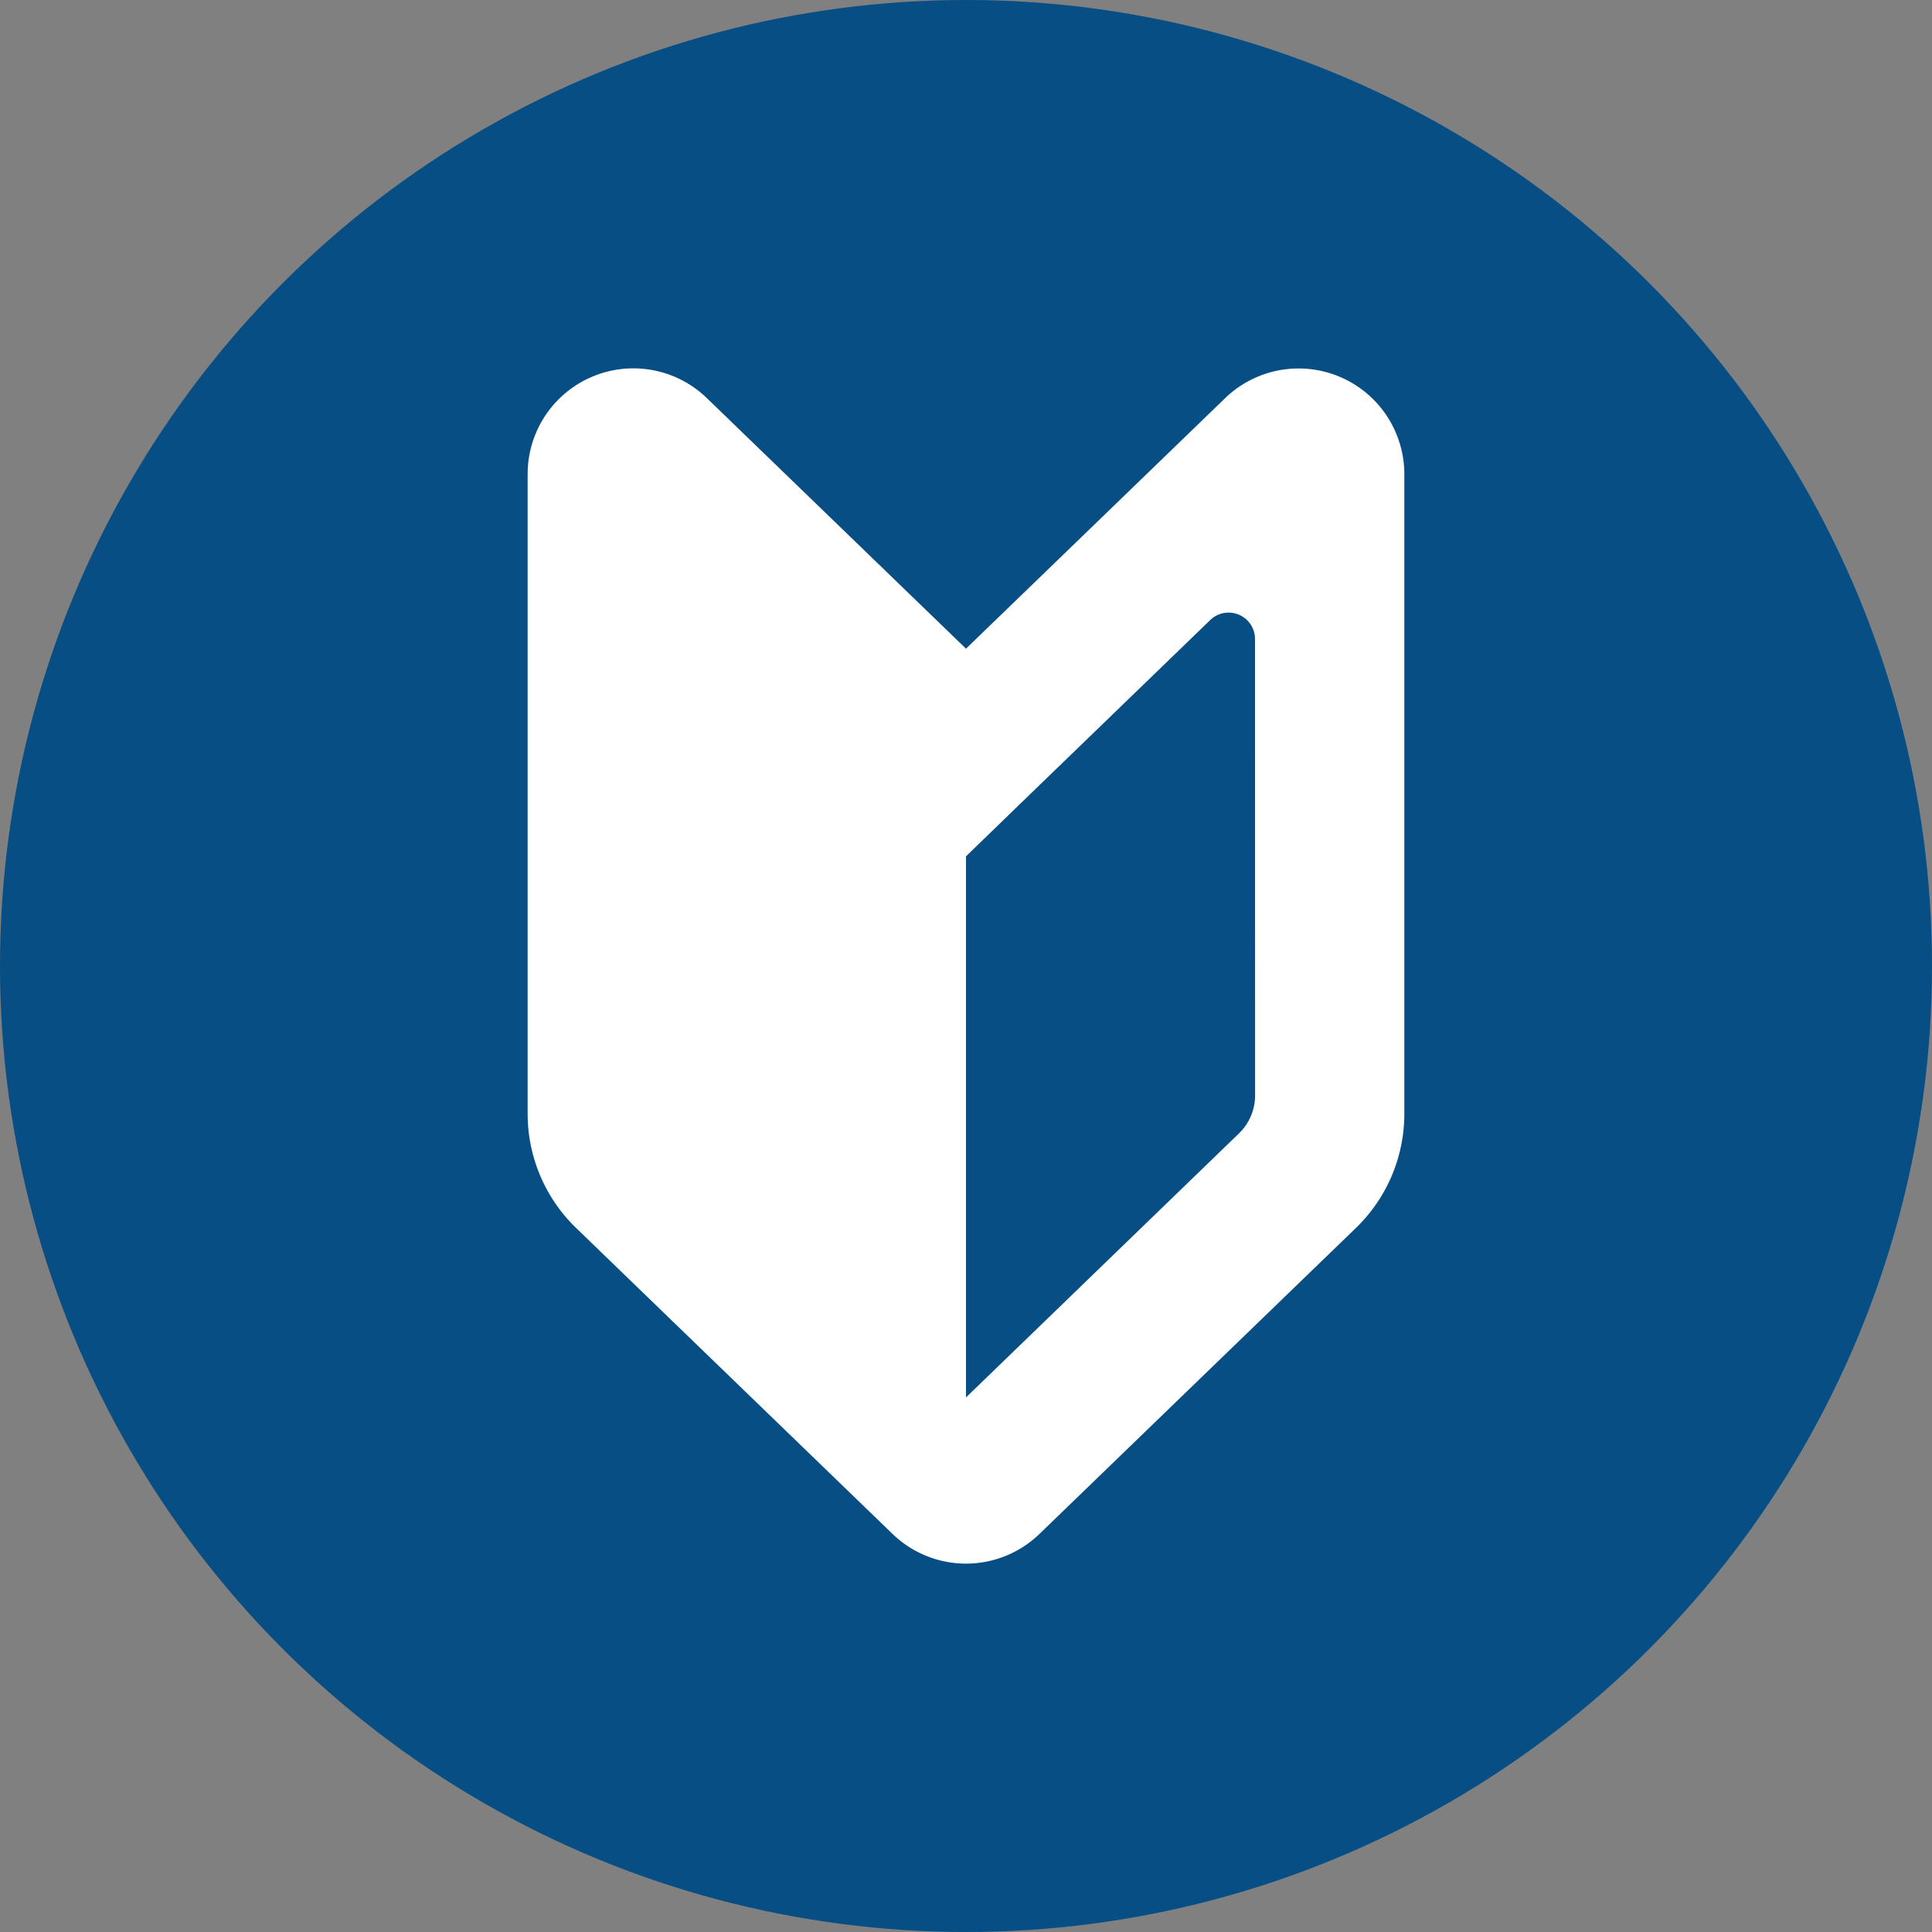 <svg xmlns="http://www.w3.org/2000/svg" viewBox="0 0 827.62 827.62"><rect x="0" y="0" width="827.62" height="827.62" fill="#808080" stroke="none"/><defs><style>.cls-1{fill:#074e84;}.cls-2{fill:#fff;}</style></defs><g id="レイヤー_2" data-name="レイヤー 2"><g id="Layer_2" data-name="Layer 2"><circle class="cls-1" cx="413.81" cy="413.81" r="413.81"/><path class="cls-2" d="M413.81,277.88l-111-107.33a45.28,45.28,0,0,0-76.78,32.57v274A68,68,0,0,0,246.75,526L382.31,657.07a45.3,45.3,0,0,0,63,0L580.87,526a68,68,0,0,0,20.71-48.84v-274a45.29,45.29,0,0,0-76.79-32.57ZM537.65,469.22a22.62,22.62,0,0,1-6.9,16.29L413.81,598.62V366.82L436,345.32l82.44-79.72a11.32,11.32,0,0,1,19.18,8.14Z"/></g></g></svg>